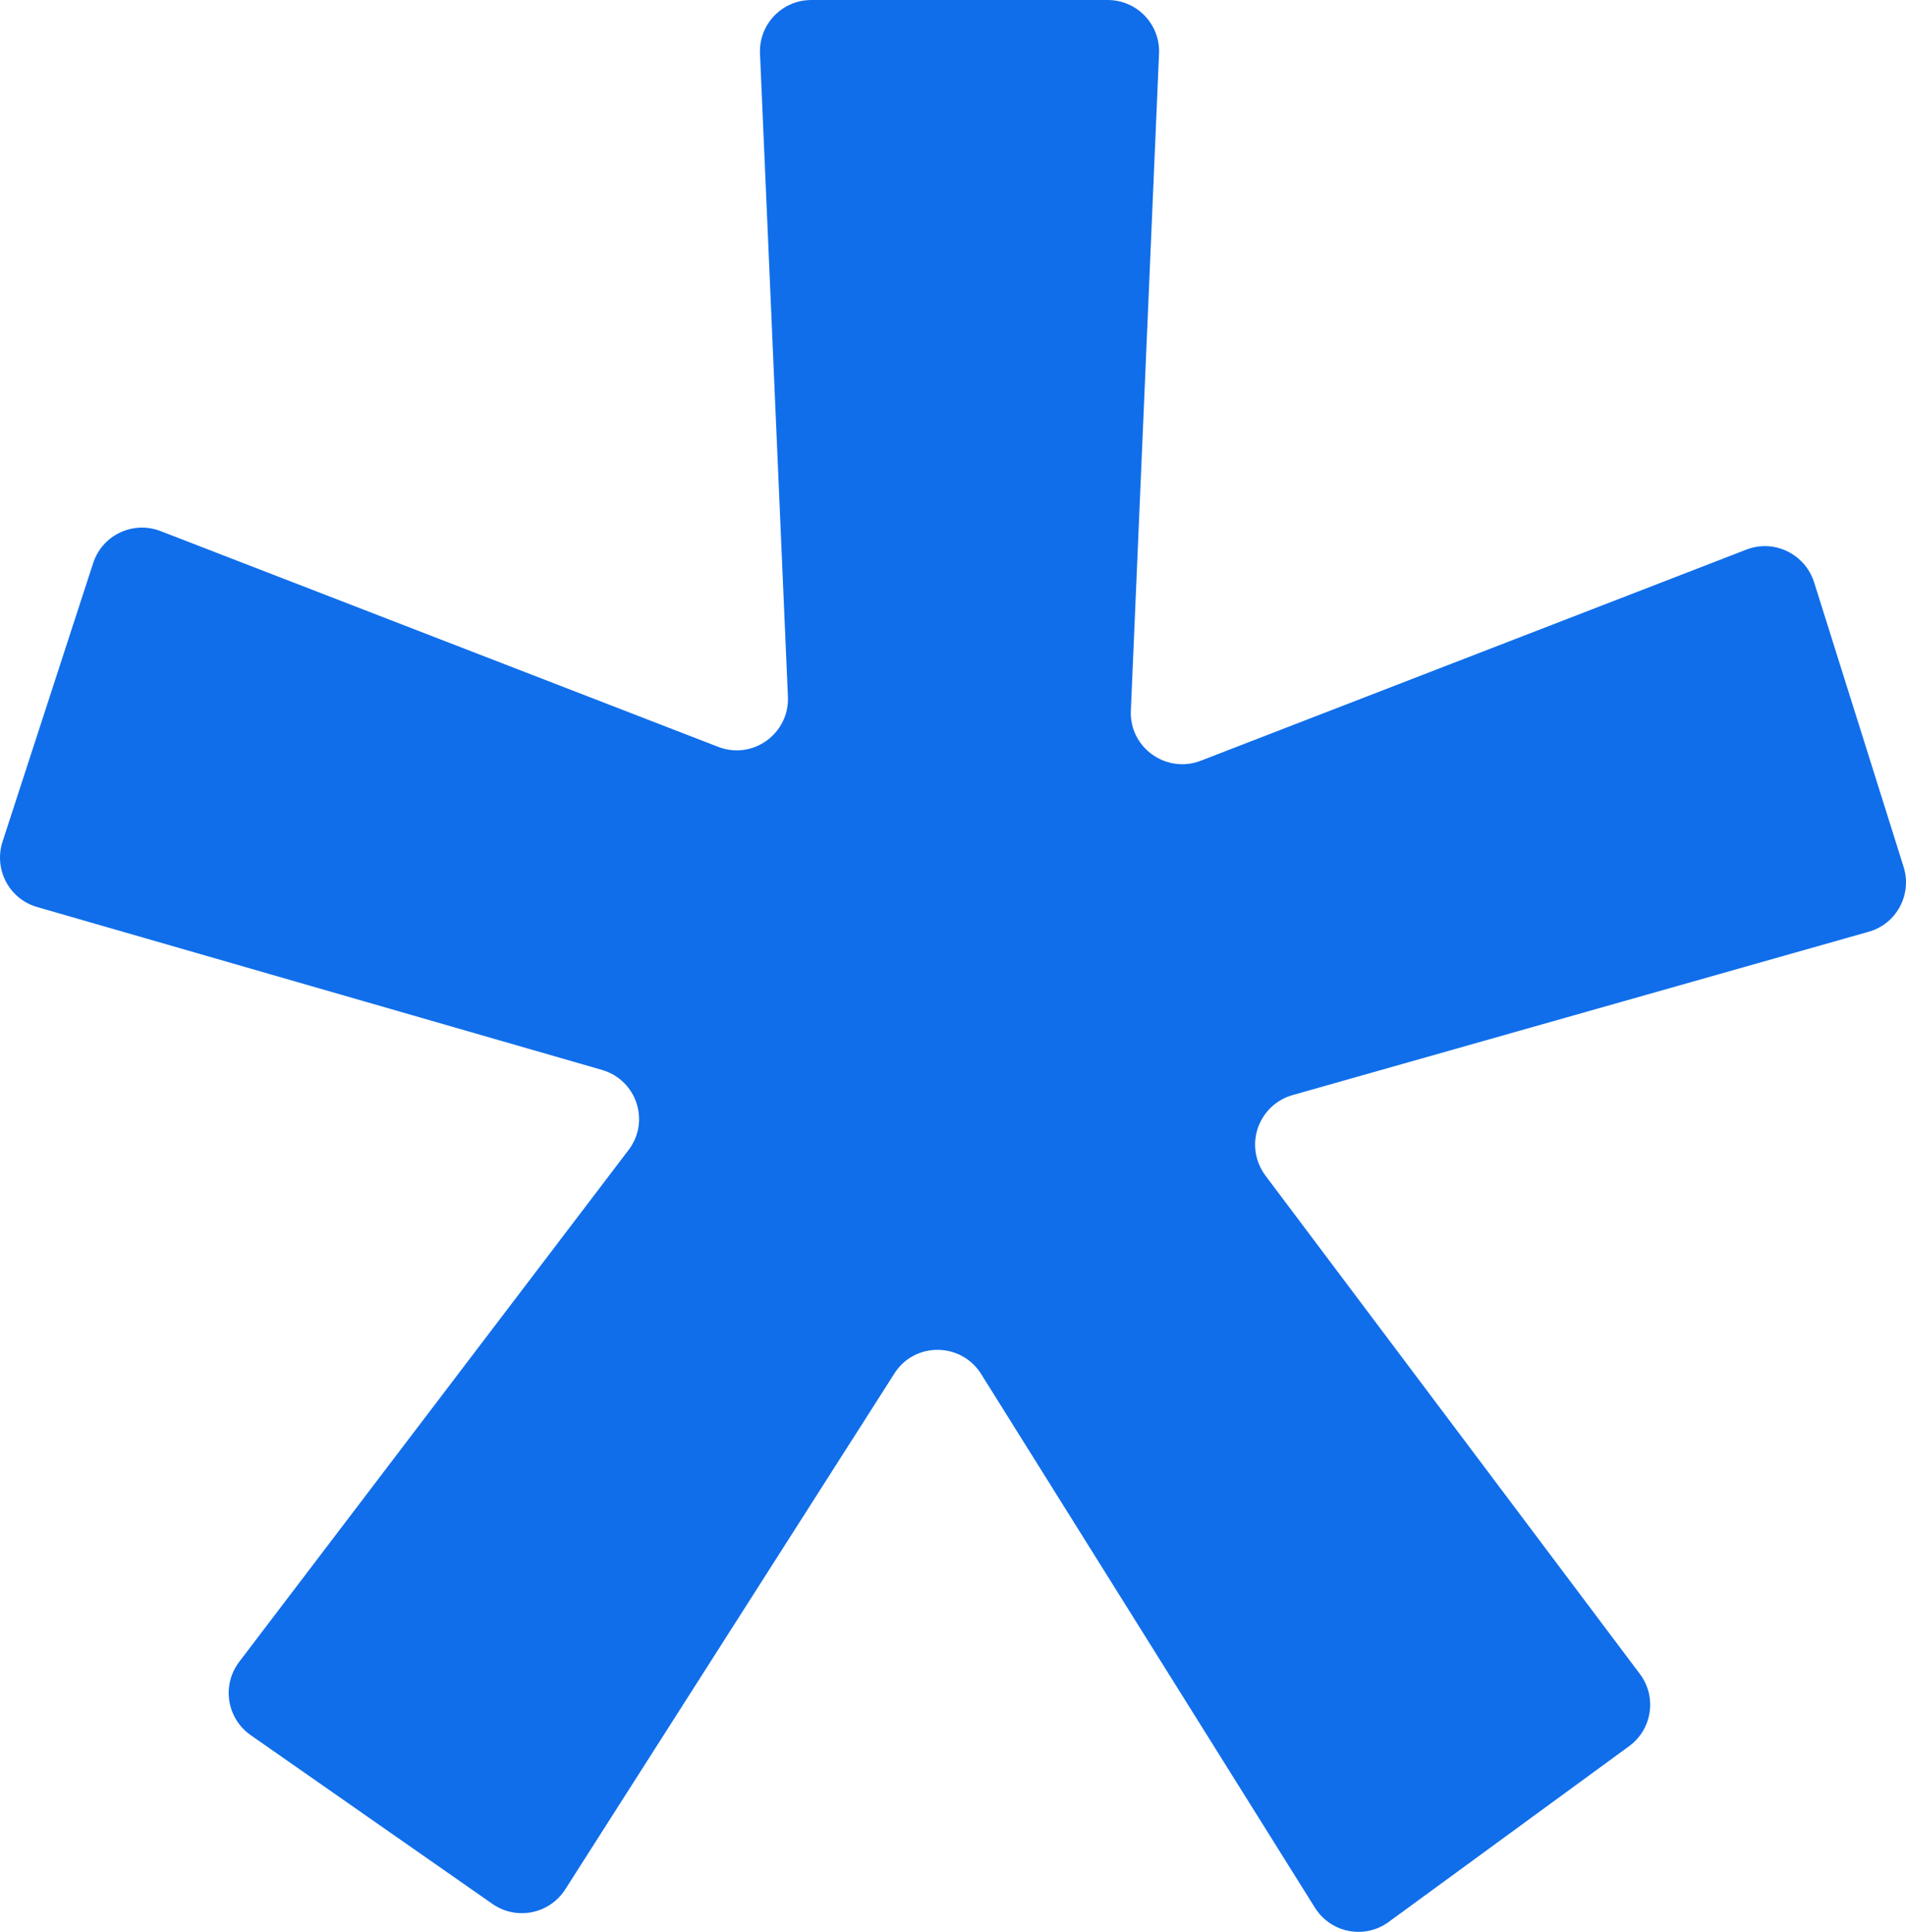 <?xml version="1.0" encoding="utf-8"?>
<!-- Generator: Adobe Illustrator 15.0.0, SVG Export Plug-In . SVG Version: 6.00 Build 0)  -->
<!DOCTYPE svg PUBLIC "-//W3C//DTD SVG 1.1//EN" "http://www.w3.org/Graphics/SVG/1.1/DTD/svg11.dtd">
<svg version="1.1" id="Layer_1" xmlns="http://www.w3.org/2000/svg" xmlns:xlink="http://www.w3.org/1999/xlink" x="0px" y="0px"
	 width="200px" height="202.705px" viewBox="300.014 298.617 200 202.705" enable-background="new 300.014 298.617 200 202.705"
	 xml:space="preserve">
<path fill="#106EEA" d="M363.178,410.88l-59.271-17.091c-2.928-0.845-4.562-3.942-3.632-6.842l9.517-29.255
	c0.925-2.829,3.968-4.373,6.797-3.447c0.091,0.03,0.181,0.062,0.27,0.096l58.511,22.639c3.632,1.408,7.49-1.38,7.321-5.266
	l-2.928-67.464c-0.141-3.069,2.309-5.632,5.378-5.632h31.114c3.068,0,5.519,2.563,5.378,5.632l-2.957,68.929
	c-0.169,3.886,3.717,6.645,7.321,5.265l57.271-22.16c2.9-1.126,6.139,0.451,7.096,3.407l9.404,29.903
	c0.901,2.9-0.76,5.969-3.66,6.786l-60.482,17.148c-2.869,0.826-4.525,3.821-3.699,6.69c0.18,0.622,0.47,1.208,0.855,1.729
	l39.308,52.315c1.803,2.394,1.296,5.801-1.126,7.574l-25.229,18.443c-2.535,1.858-6.083,1.154-7.743-1.492l-35.028-56.005
	c-2.111-3.351-6.982-3.379-9.094-0.057l-34.549,54.146c-1.661,2.591-5.125,3.267-7.63,1.521l-25.37-17.711
	c-2.444-1.704-3.043-5.067-1.339-7.511c0.042-0.06,0.084-0.118,0.128-0.176l40.828-53.668
	C368.275,416.314,366.839,411.95,363.178,410.88z"/>
</svg>
